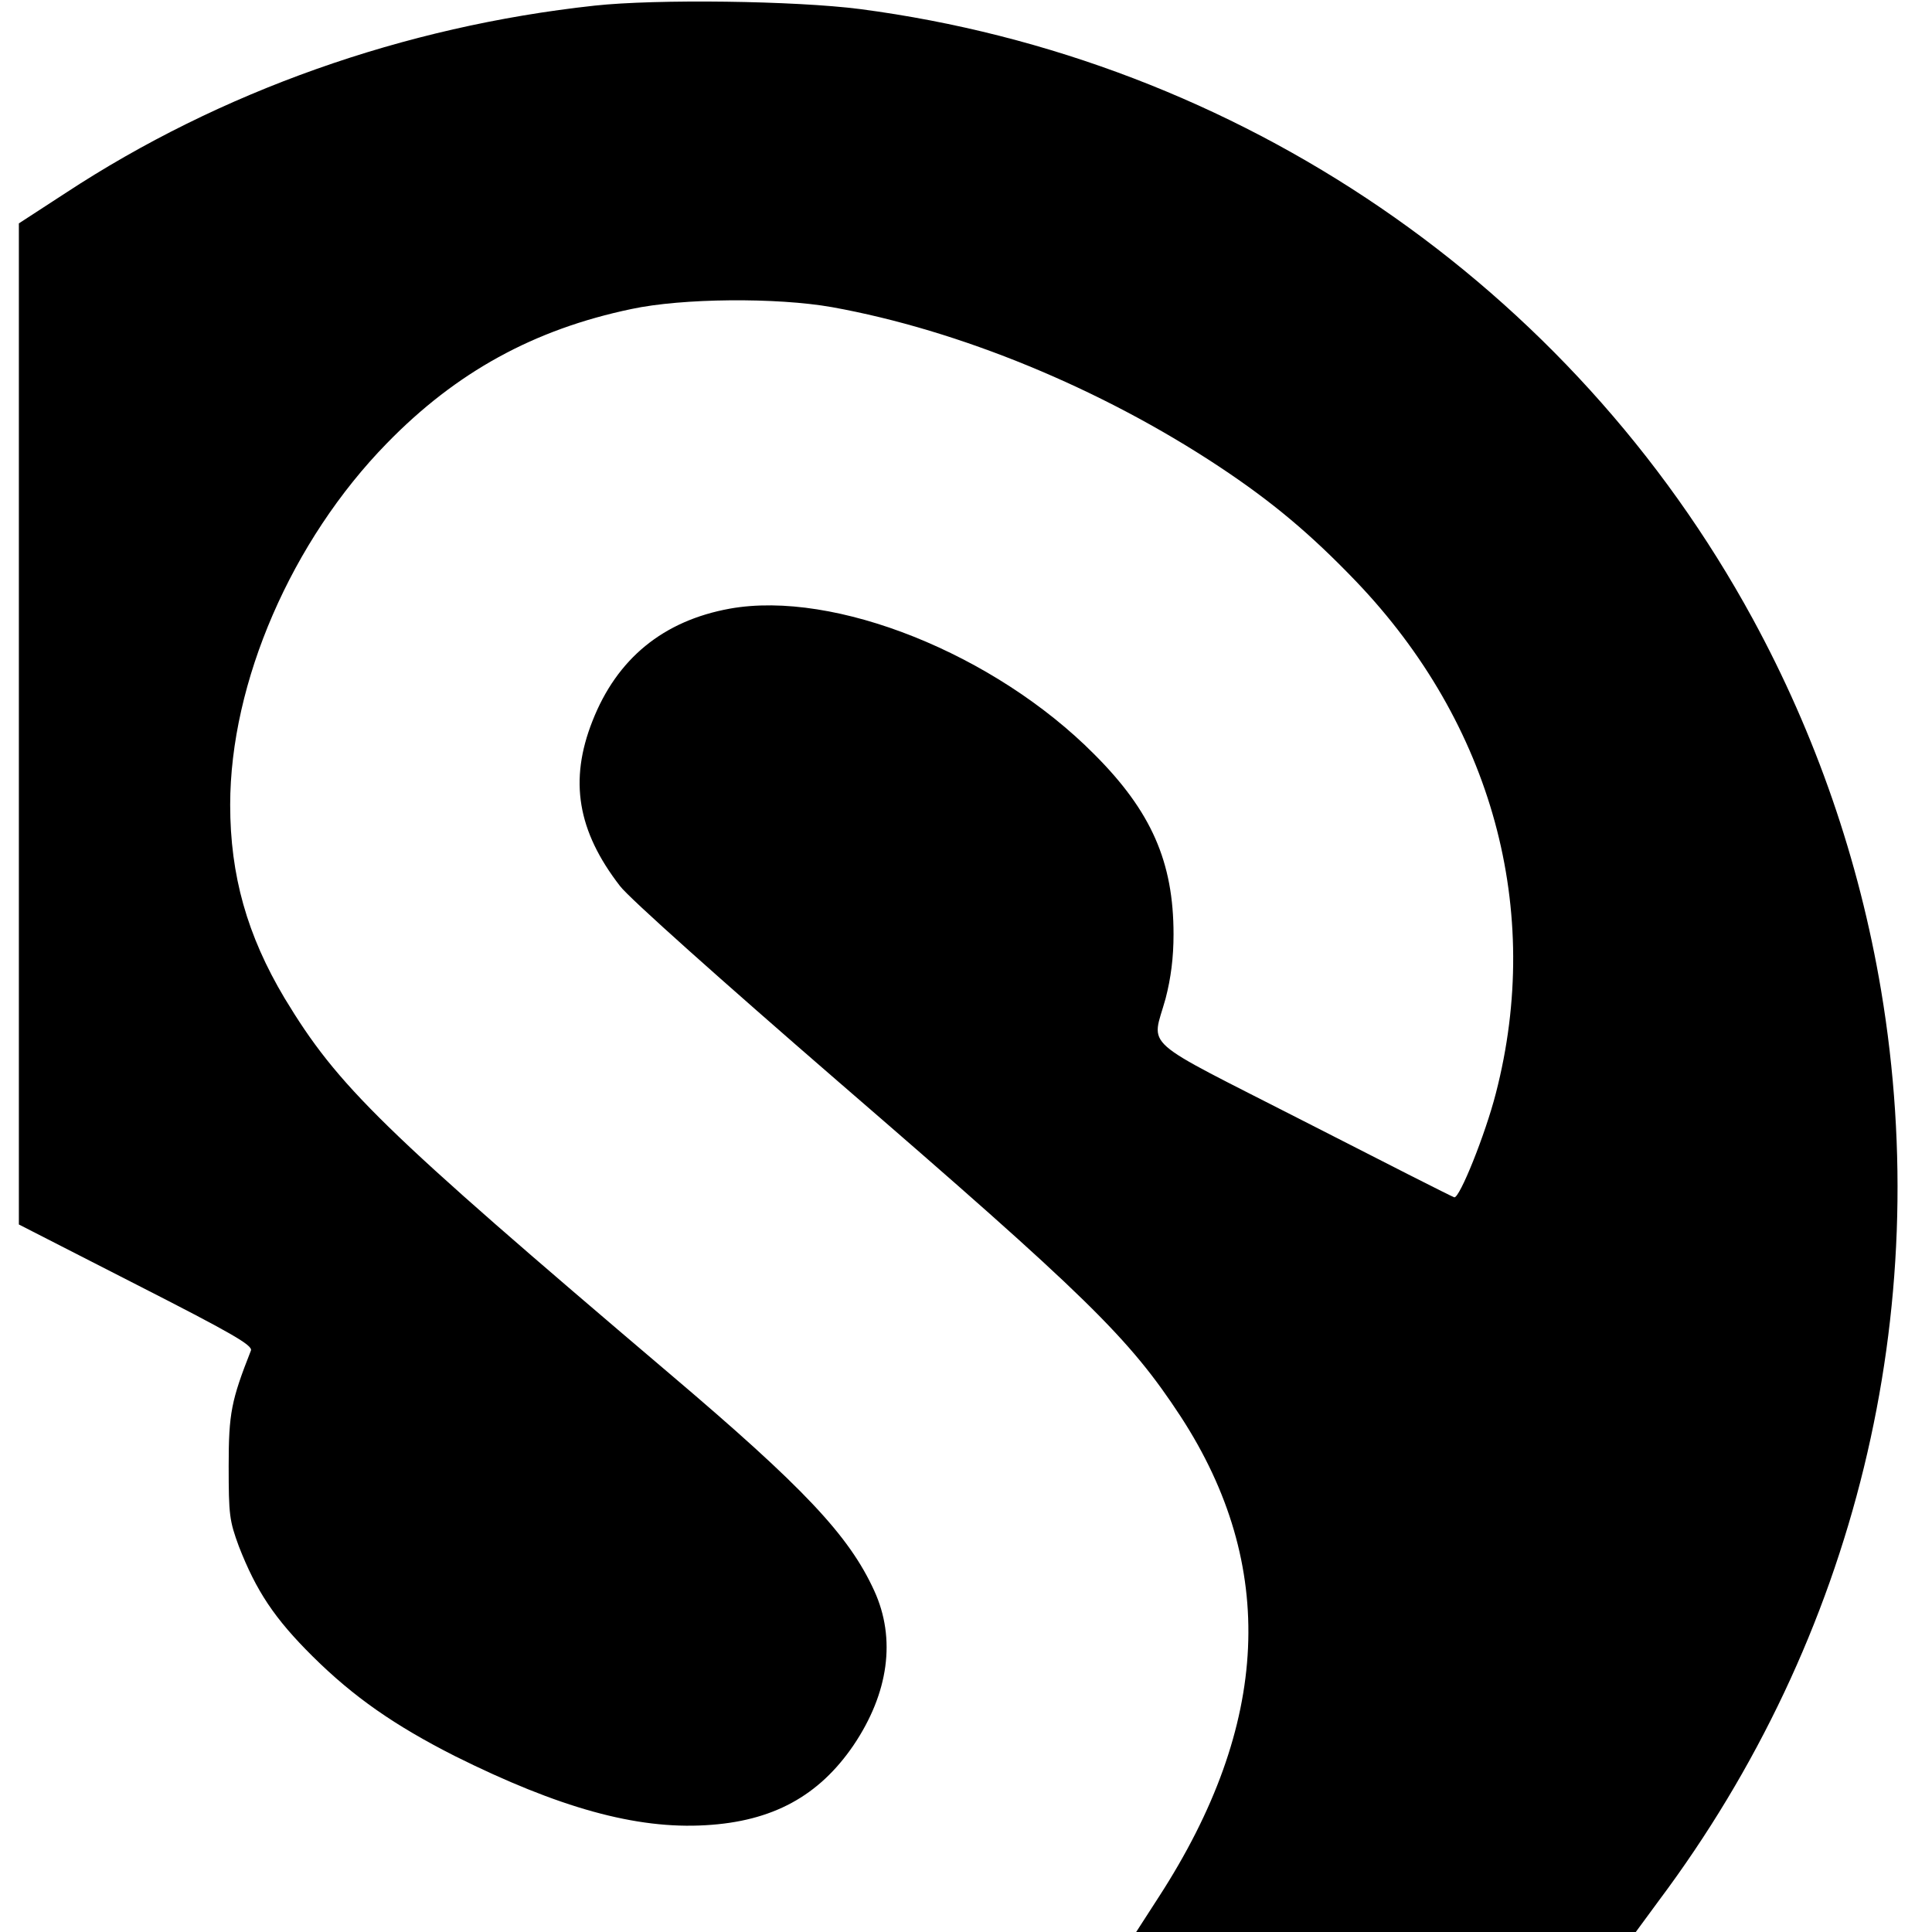 <?xml version="1.0" standalone="no"?>
<!DOCTYPE svg PUBLIC "-//W3C//DTD SVG 20010904//EN"
 "http://www.w3.org/TR/2001/REC-SVG-20010904/DTD/svg10.dtd">
<svg version="1.0" xmlns="http://www.w3.org/2000/svg"
 width="512pt" height="512pt" viewBox="0 0 512 512"
 preserveAspectRatio="xMidYMid meet">
<g transform="translate(0,512) scale(0.1,-0.1)"
fill="#000000" stroke="none">
<path d="M1575 5105 c-505 -55 -991 -227 -1402 -497 l-123 -80 0 -1327 0
-1326 311 -159 c251 -128 309 -161 304 -175 -52 -132 -59 -166 -59 -306 0
-130 2 -145 27 -213 46 -118 94 -191 196 -292 108 -107 217 -183 377 -264 275
-137 480 -194 664 -183 177 10 300 77 392 212 93 138 113 282 55 409 -67 147
-187 274 -543 576 -764 649 -878 760 -1020 995 -99 166 -144 325 -144 512 0
325 163 700 415 958 184 189 390 302 648 356 135 29 385 31 532 5 338 -61 712
-215 1025 -422 142 -94 244 -180 363 -304 362 -378 497 -872 371 -1358 -28
-109 -96 -278 -110 -275 -5 1 -184 92 -399 202 -442 226 -403 190 -366 325 14
54 21 108 21 170 0 192 -59 326 -210 477 -264 266 -688 436 -966 386 -176 -32
-299 -132 -364 -298 -62 -157 -40 -291 73 -437 23 -31 272 -253 578 -518 662
-572 771 -679 908 -888 257 -395 238 -816 -58 -1273 l-60 -93 662 0 662 0 61
83 c521 696 732 1561 589 2413 -58 345 -173 677 -340 984 -481 883 -1361 1484
-2366 1616 -172 22 -539 27 -704 9z"/>
</g>
</svg>
